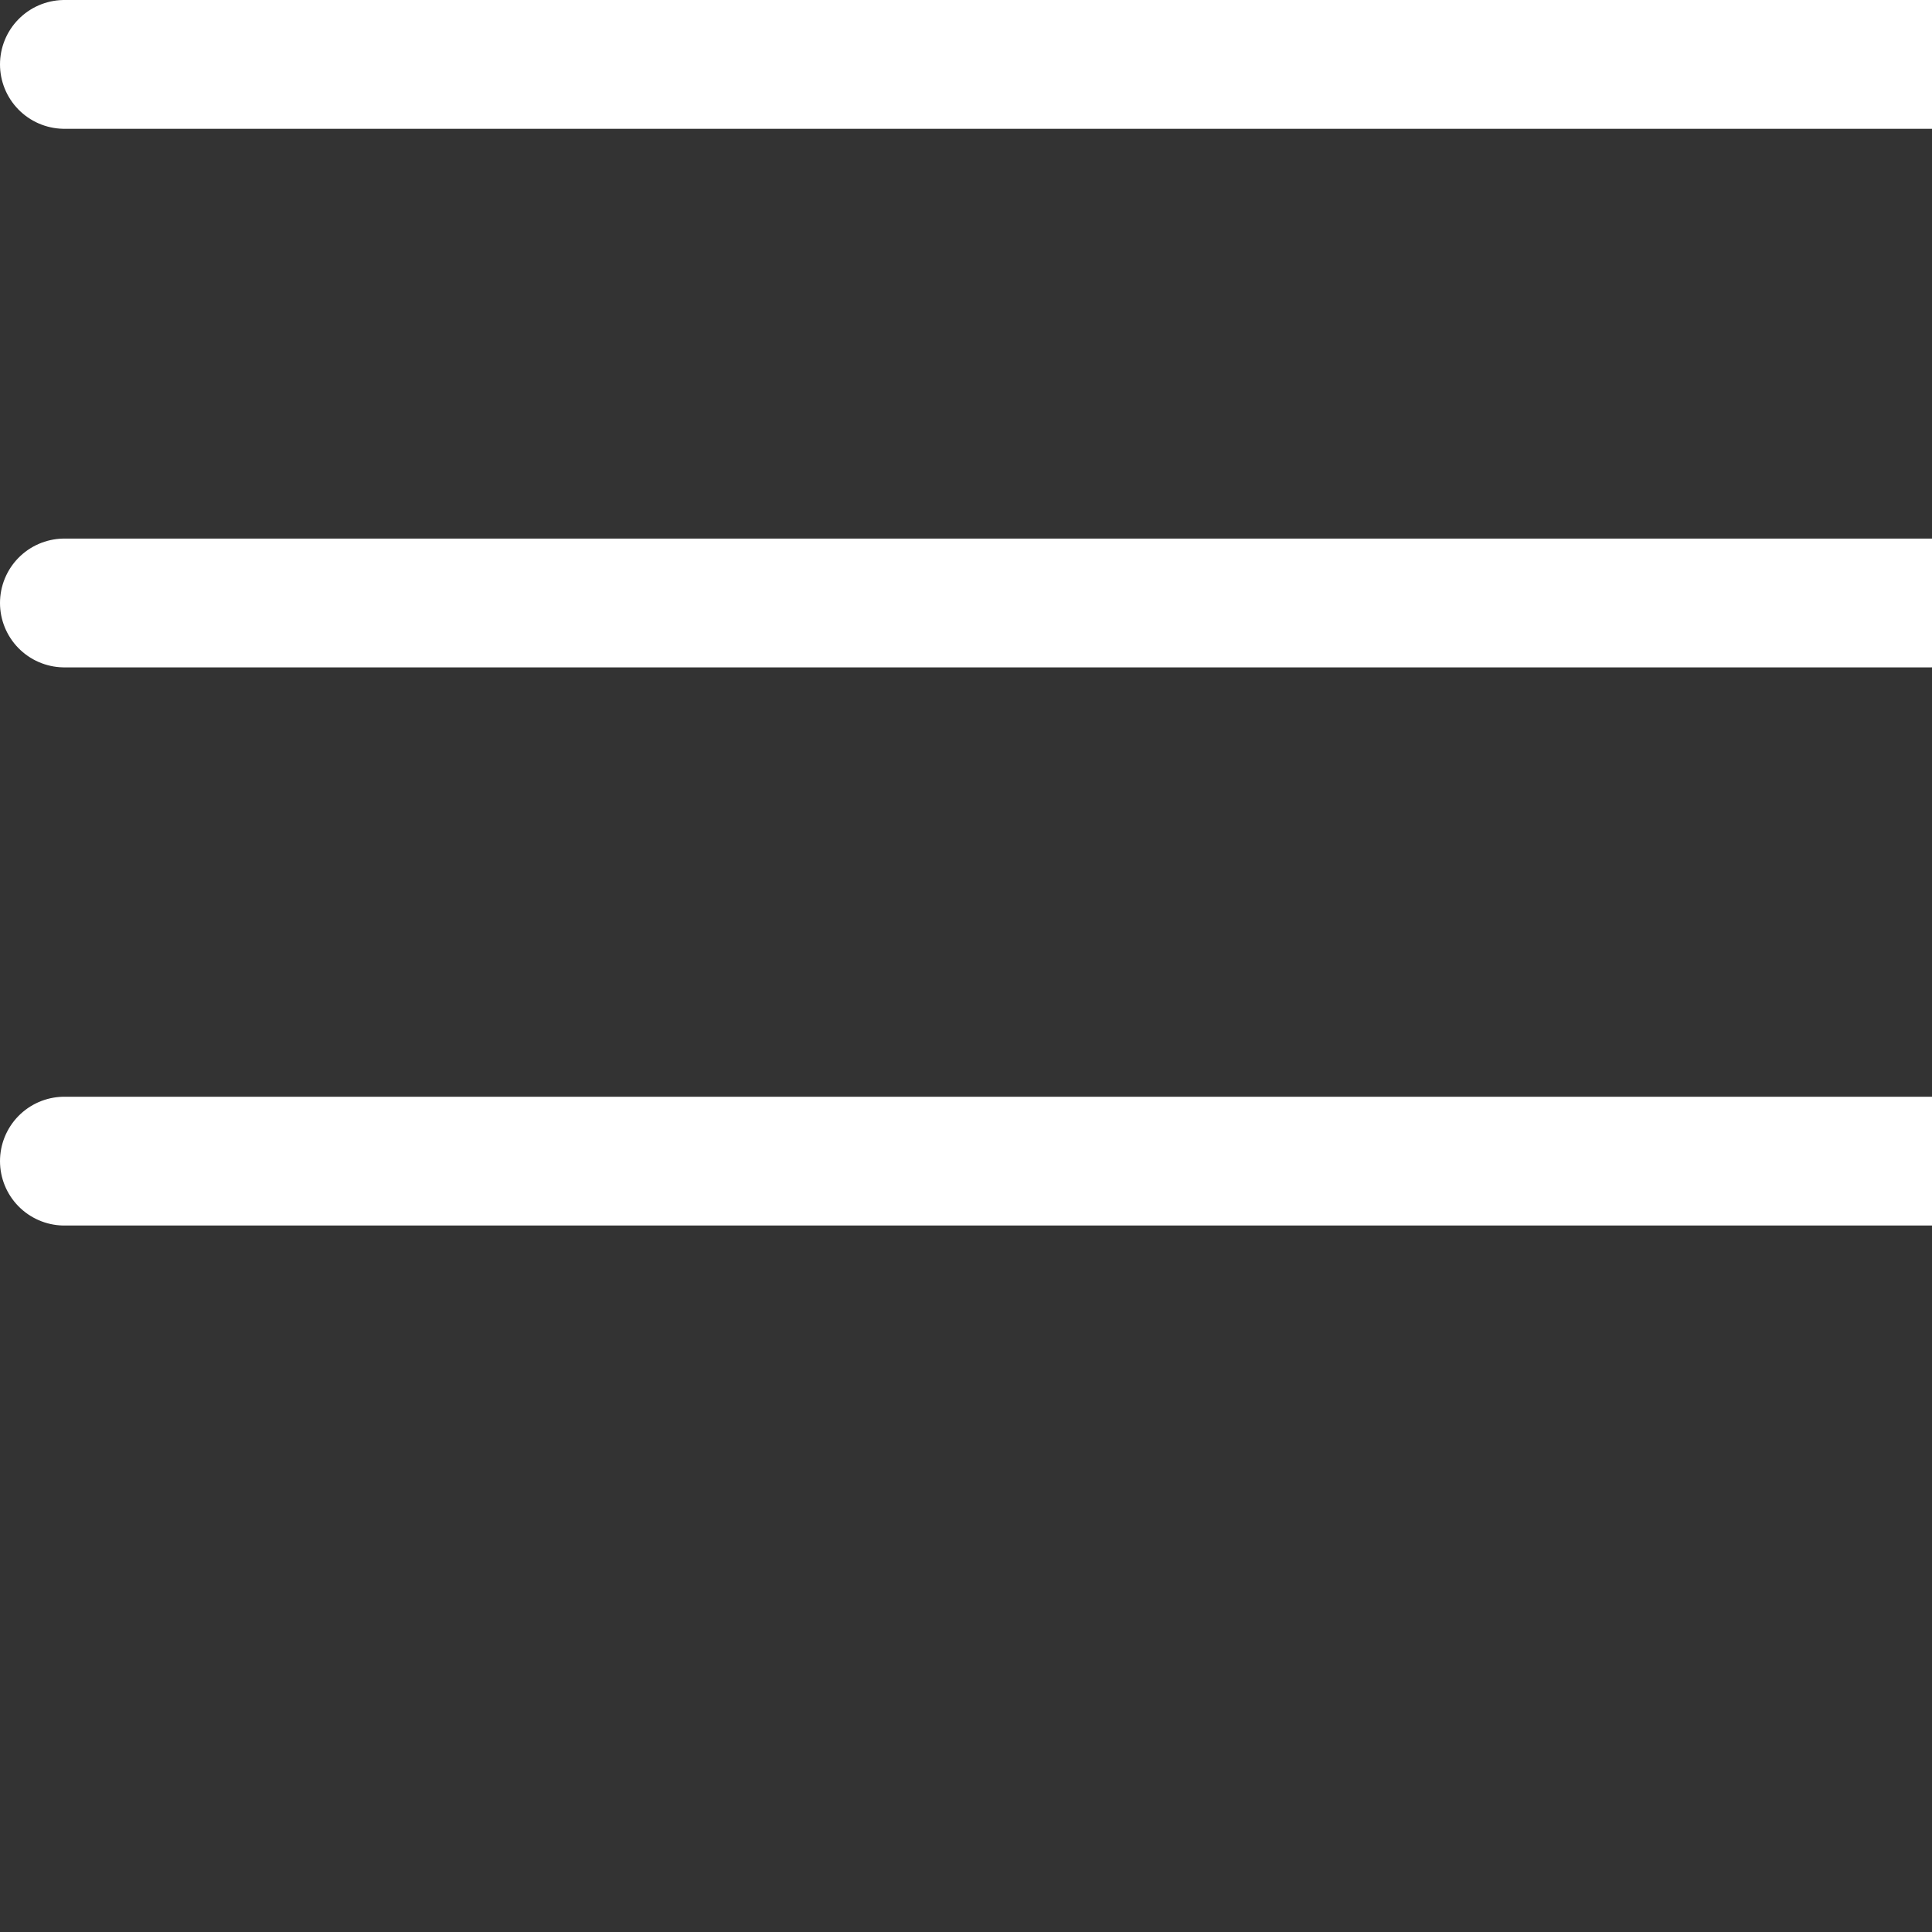 <svg width="30" height="30" viewBox="0 0 30 30" fill="none" xmlns="http://www.w3.org/2000/svg">
  <rect x="0" y="0" width="30" height="30" fill="#333333" stroke="none"/>
  <path d="M1 1H30" stroke="white" stroke-width="2" stroke-linecap="round" />
  <path d="M1 9.363H30" stroke="white" stroke-width="2" stroke-linecap="round" />
  <path d="M1 18.03H30" stroke="white" stroke-width="2" stroke-linecap="round" />
</svg>